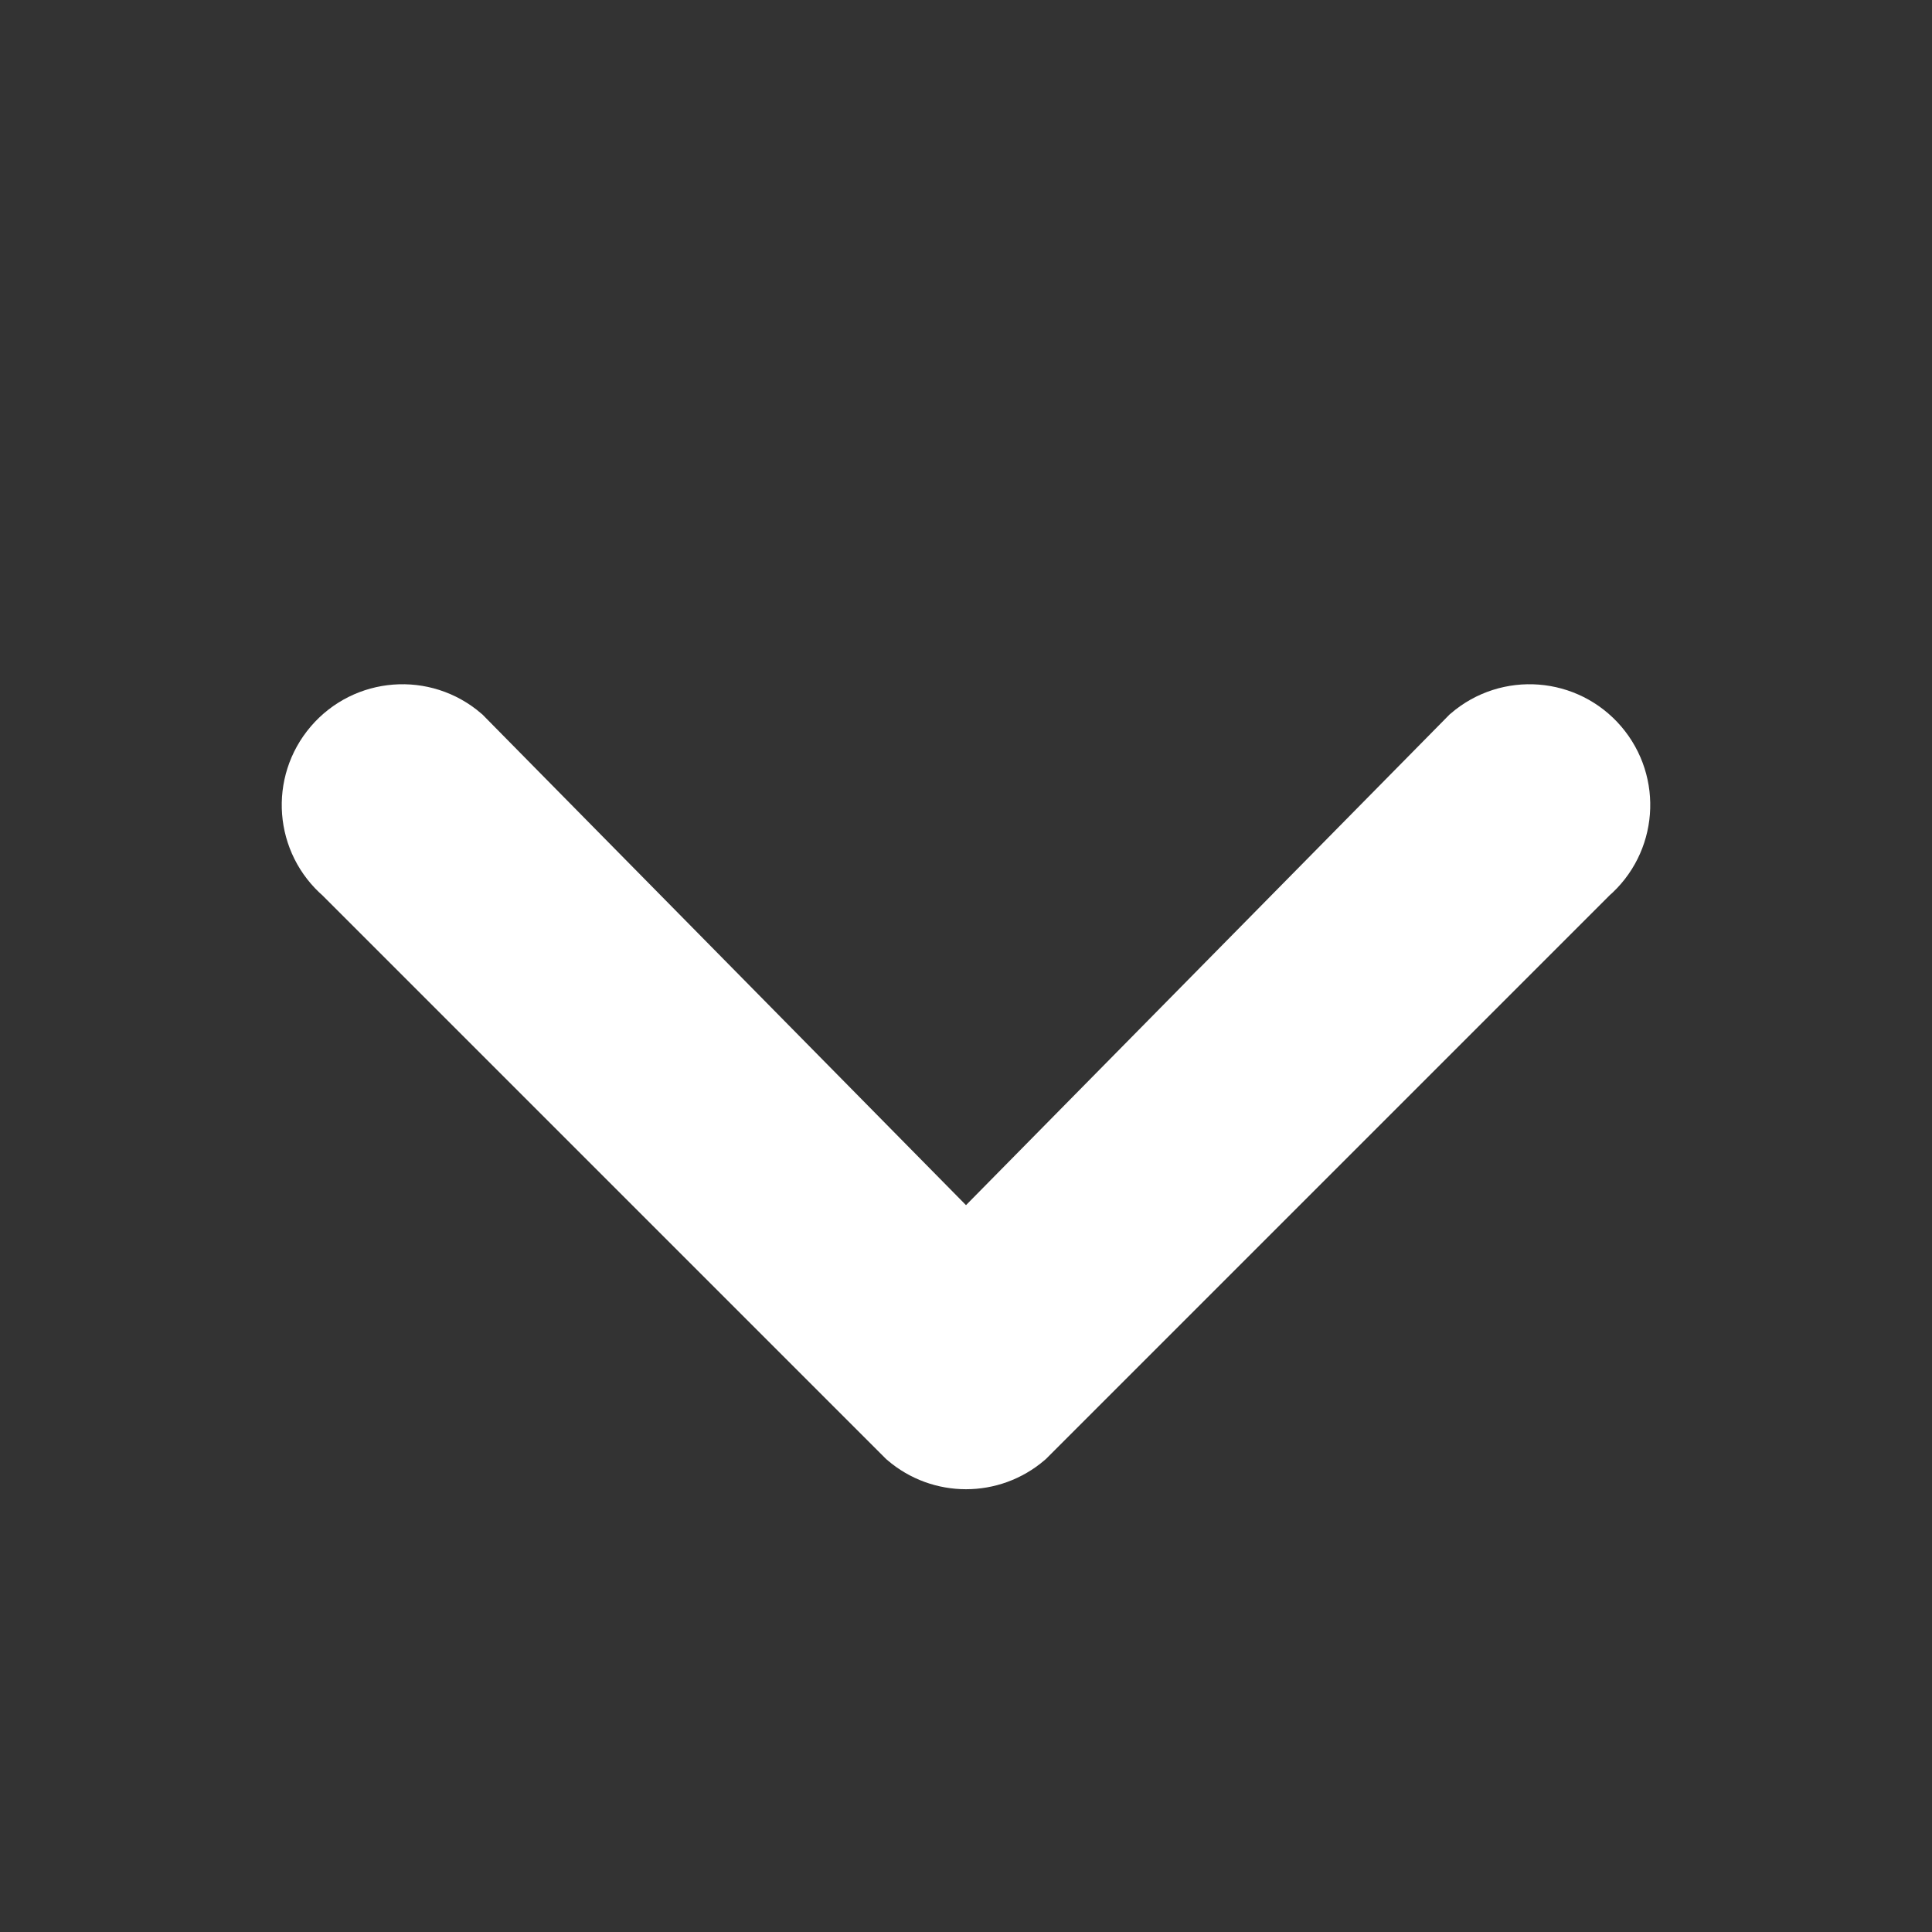 <svg width="24" height="24" viewBox="0 0 24 24" fill="none" xmlns="http://www.w3.org/2000/svg">
<rect x="0" y="0" width="24" height="24" fill="#333333" stroke="none"/>
<path fill-rule="evenodd" clip-rule="evenodd" d="M12 15.683L18.349 9.241C18.769 8.881 19.4 8.93 19.759 9.349C20.119 9.769 20.07 10.4 19.651 10.759L12.651 17.759C12.276 18.08 11.724 18.08 11.349 17.759L4.349 10.759C3.93 10.4 3.881 9.769 4.241 9.349C4.6 8.93 5.231 8.881 5.651 9.241L12 15.683Z" fill="white" stroke="white"/>
</svg>
